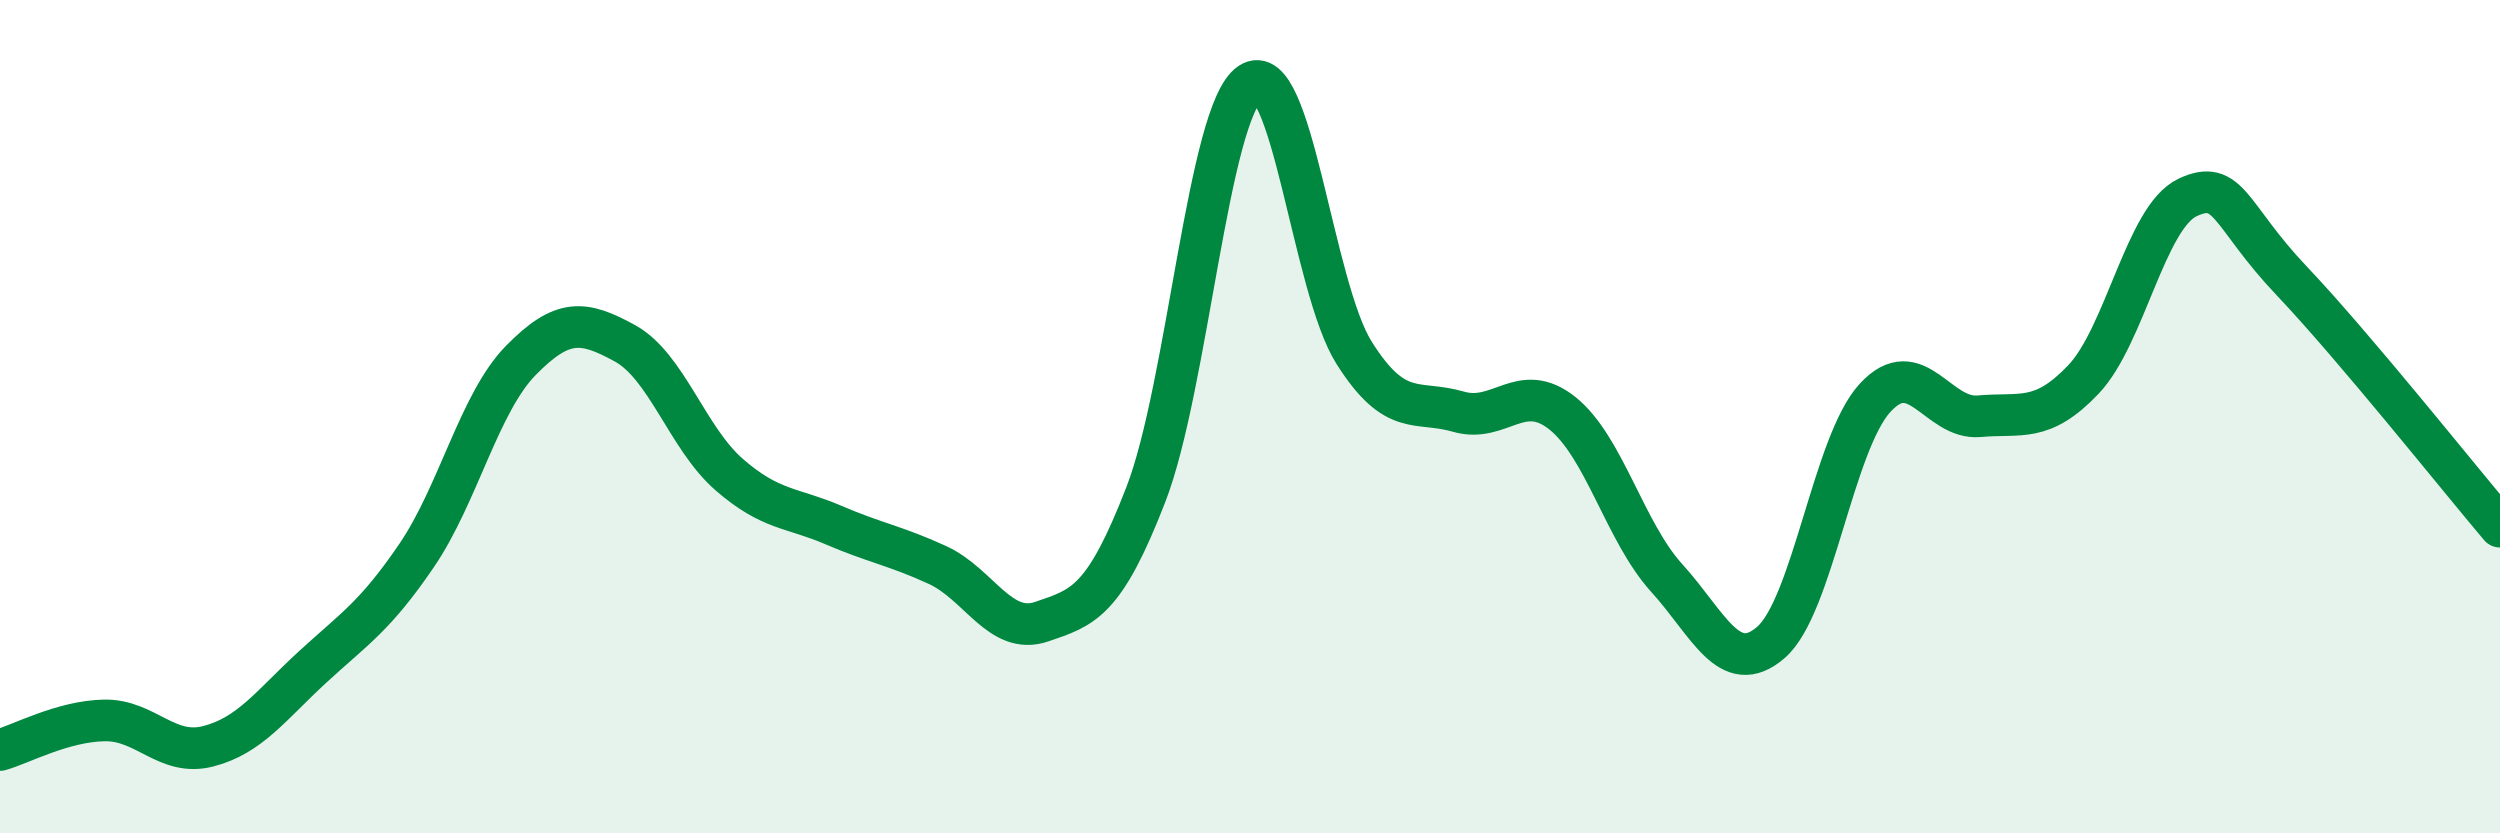 
    <svg width="60" height="20" viewBox="0 0 60 20" xmlns="http://www.w3.org/2000/svg">
      <path
        d="M 0,18 C 0.5,17.86 1.5,17.31 2.5,17.29 C 3.5,17.27 4,18.17 5,17.91 C 6,17.65 6.5,16.93 7.5,16.01 C 8.5,15.09 9,14.8 10,13.33 C 11,11.86 11.5,9.67 12.5,8.65 C 13.5,7.63 14,7.69 15,8.24 C 16,8.79 16.5,10.52 17.5,11.39 C 18.5,12.26 19,12.17 20,12.6 C 21,13.03 21.5,13.1 22.5,13.56 C 23.5,14.02 24,15.26 25,14.92 C 26,14.58 26.5,14.45 27.5,11.87 C 28.5,9.29 29,2.68 30,2 C 31,1.32 31.5,6.89 32.5,8.47 C 33.5,10.05 34,9.59 35,9.88 C 36,10.17 36.5,9.12 37.5,9.92 C 38.5,10.72 39,12.77 40,13.87 C 41,14.97 41.5,16.28 42.5,15.42 C 43.5,14.56 44,10.64 45,9.55 C 46,8.46 46.5,10.08 47.5,9.99 C 48.5,9.9 49,10.16 50,9.11 C 51,8.06 51.5,5.21 52.5,4.74 C 53.5,4.27 53.5,5.16 55,6.74 C 56.5,8.32 59,11.46 60,12.64L60 20L0 20Z"
        fill="#008740"
        opacity="0.1"
        stroke-linecap="round"
        stroke-linejoin="round"
      />
      <path
        d="M 0,18 C 0.5,17.86 1.5,17.31 2.5,17.29 C 3.5,17.27 4,18.17 5,17.91 C 6,17.65 6.5,16.93 7.5,16.01 C 8.5,15.09 9,14.8 10,13.33 C 11,11.86 11.5,9.67 12.5,8.65 C 13.5,7.63 14,7.69 15,8.24 C 16,8.79 16.5,10.52 17.5,11.39 C 18.5,12.26 19,12.17 20,12.6 C 21,13.03 21.5,13.1 22.5,13.56 C 23.5,14.02 24,15.26 25,14.92 C 26,14.58 26.5,14.45 27.5,11.87 C 28.5,9.29 29,2.68 30,2 C 31,1.32 31.5,6.89 32.5,8.47 C 33.5,10.05 34,9.59 35,9.88 C 36,10.17 36.5,9.12 37.5,9.92 C 38.5,10.72 39,12.77 40,13.87 C 41,14.97 41.5,16.28 42.5,15.42 C 43.5,14.56 44,10.64 45,9.55 C 46,8.46 46.5,10.08 47.5,9.99 C 48.5,9.9 49,10.16 50,9.11 C 51,8.06 51.5,5.21 52.5,4.74 C 53.5,4.27 53.5,5.16 55,6.74 C 56.5,8.32 59,11.46 60,12.64"
        stroke="#008740"
        stroke-width="1"
        fill="none"
        stroke-linecap="round"
        stroke-linejoin="round"
      />
    </svg>
  